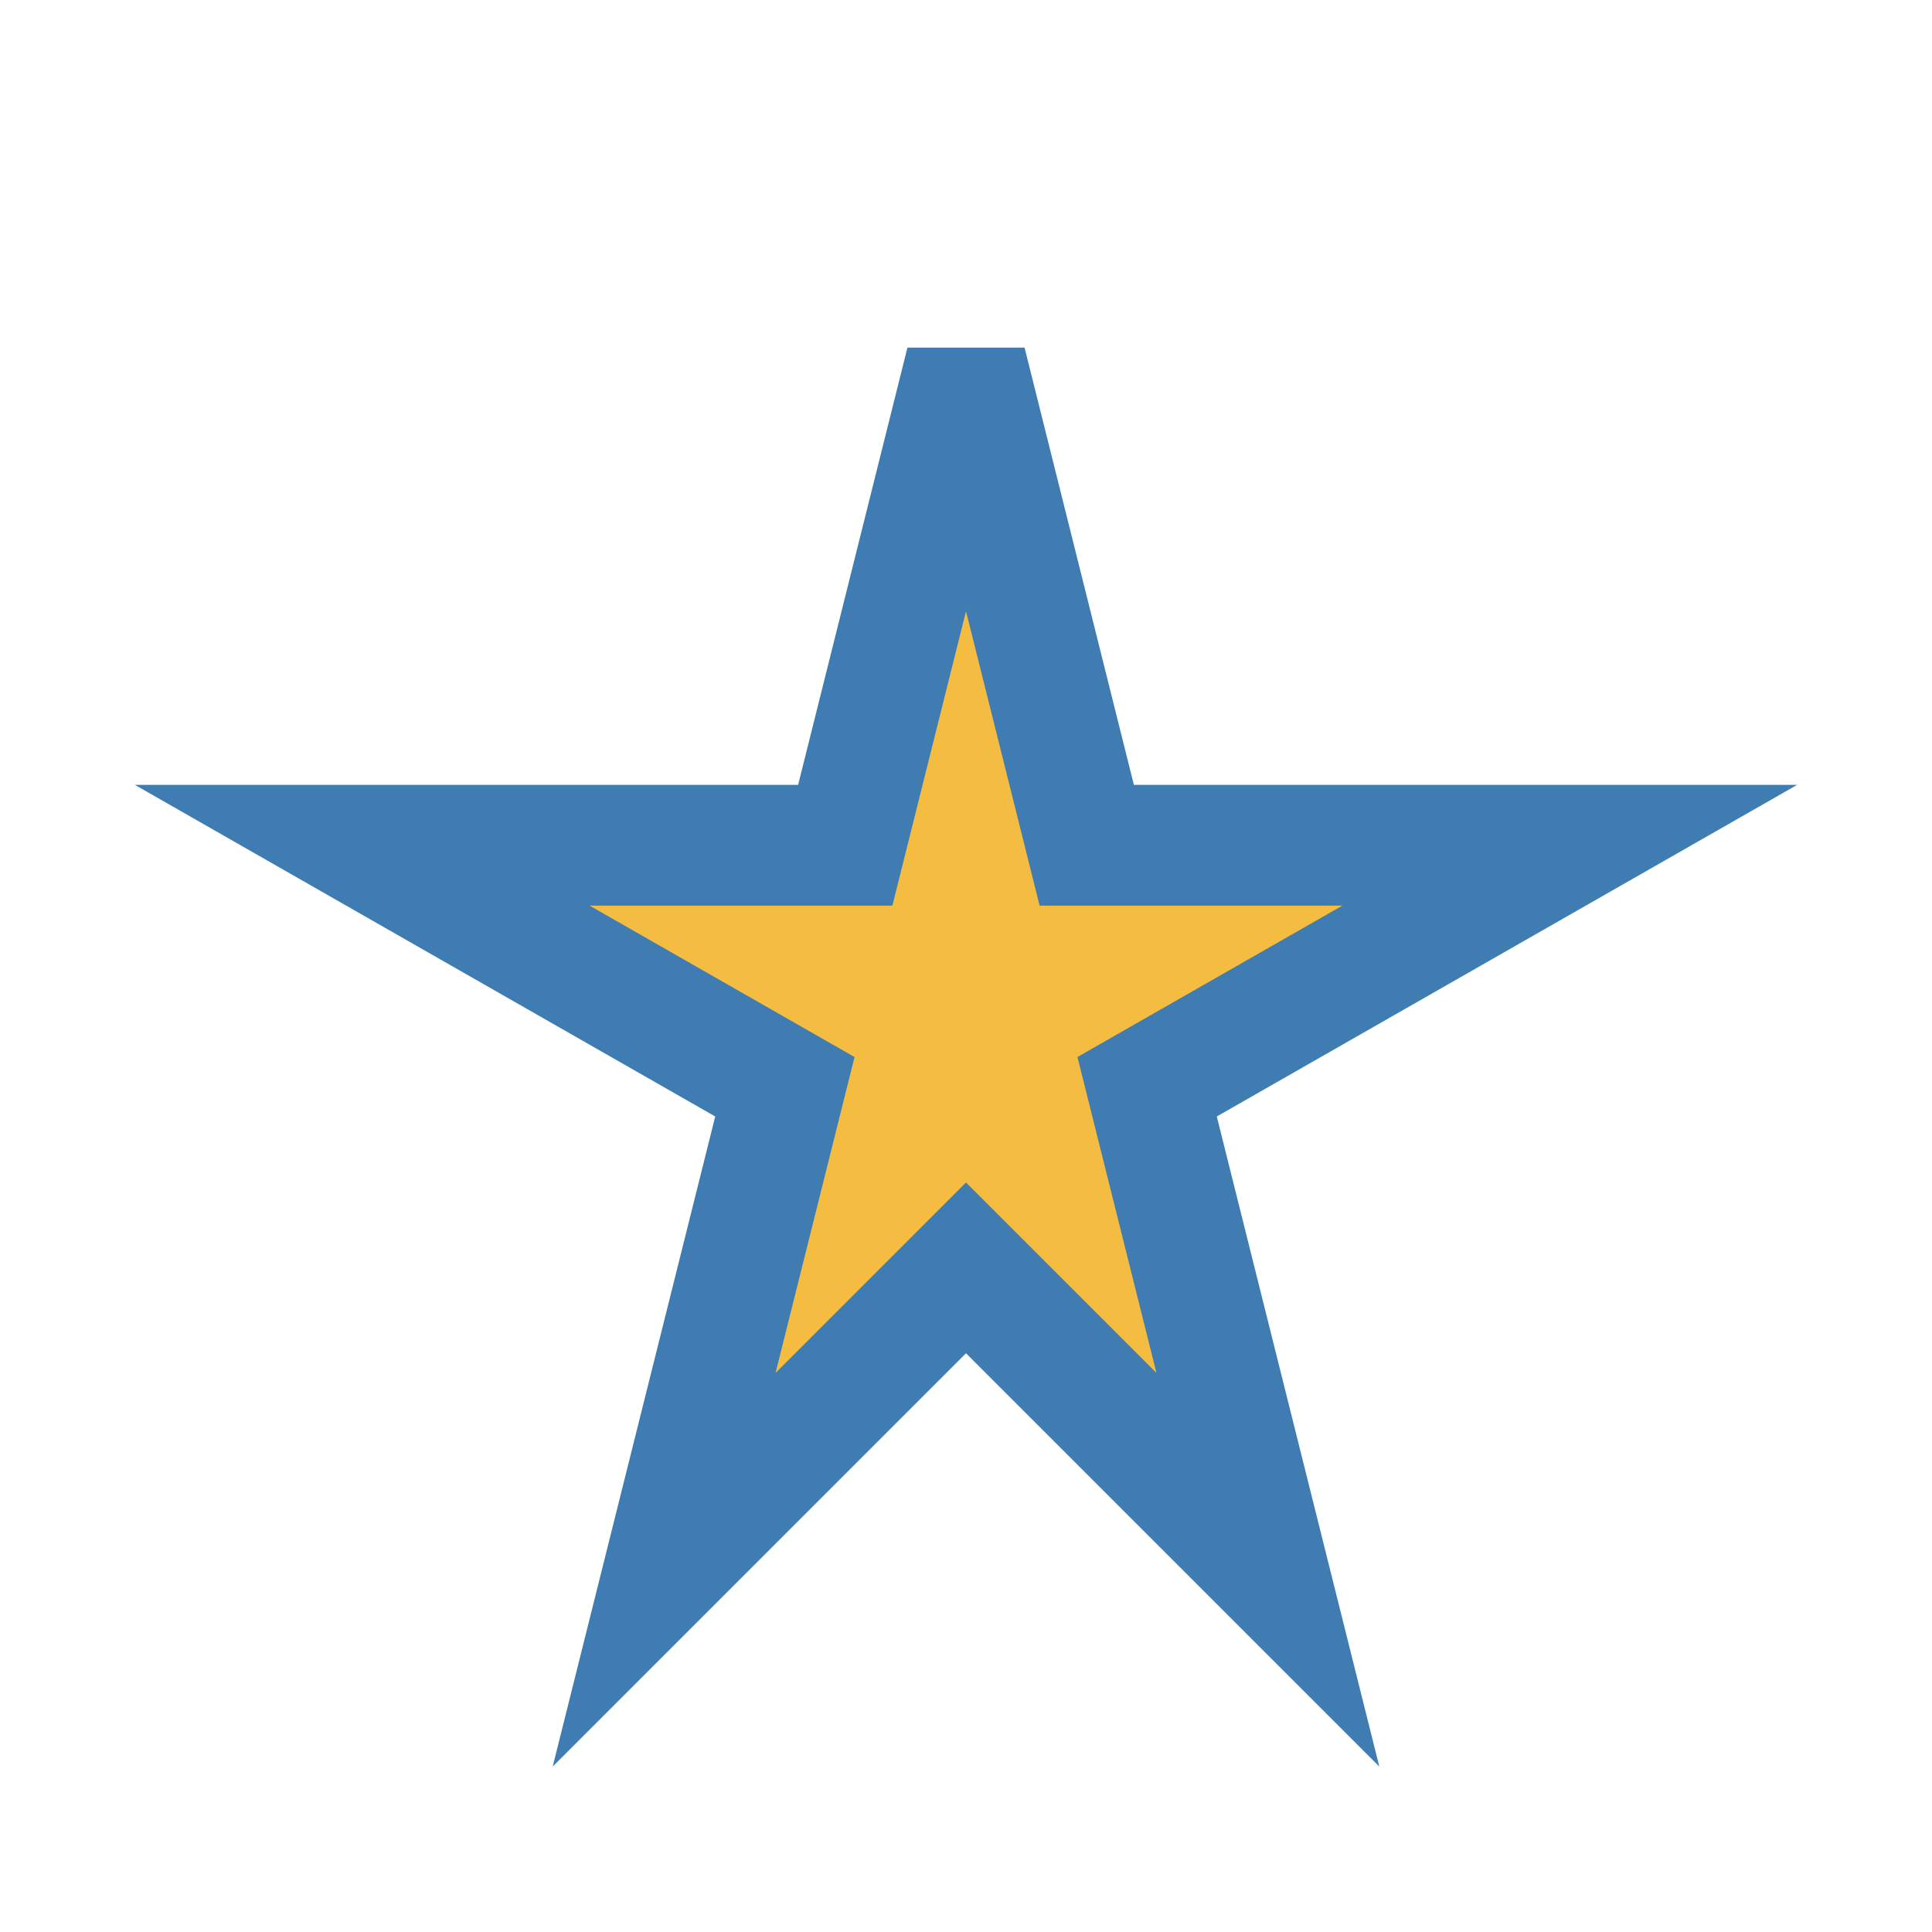 <?xml version="1.0" encoding="UTF-8"?>
<svg xmlns="http://www.w3.org/2000/svg" width="32" height="32" viewBox="0 0 32 32"><polygon points="16,6 18,14 26,14 19,18 21,26 16,21 11,26 13,18 6,14 14,14" fill="#F5BC42" stroke="#3E7CB1" stroke-width="2"/></svg>